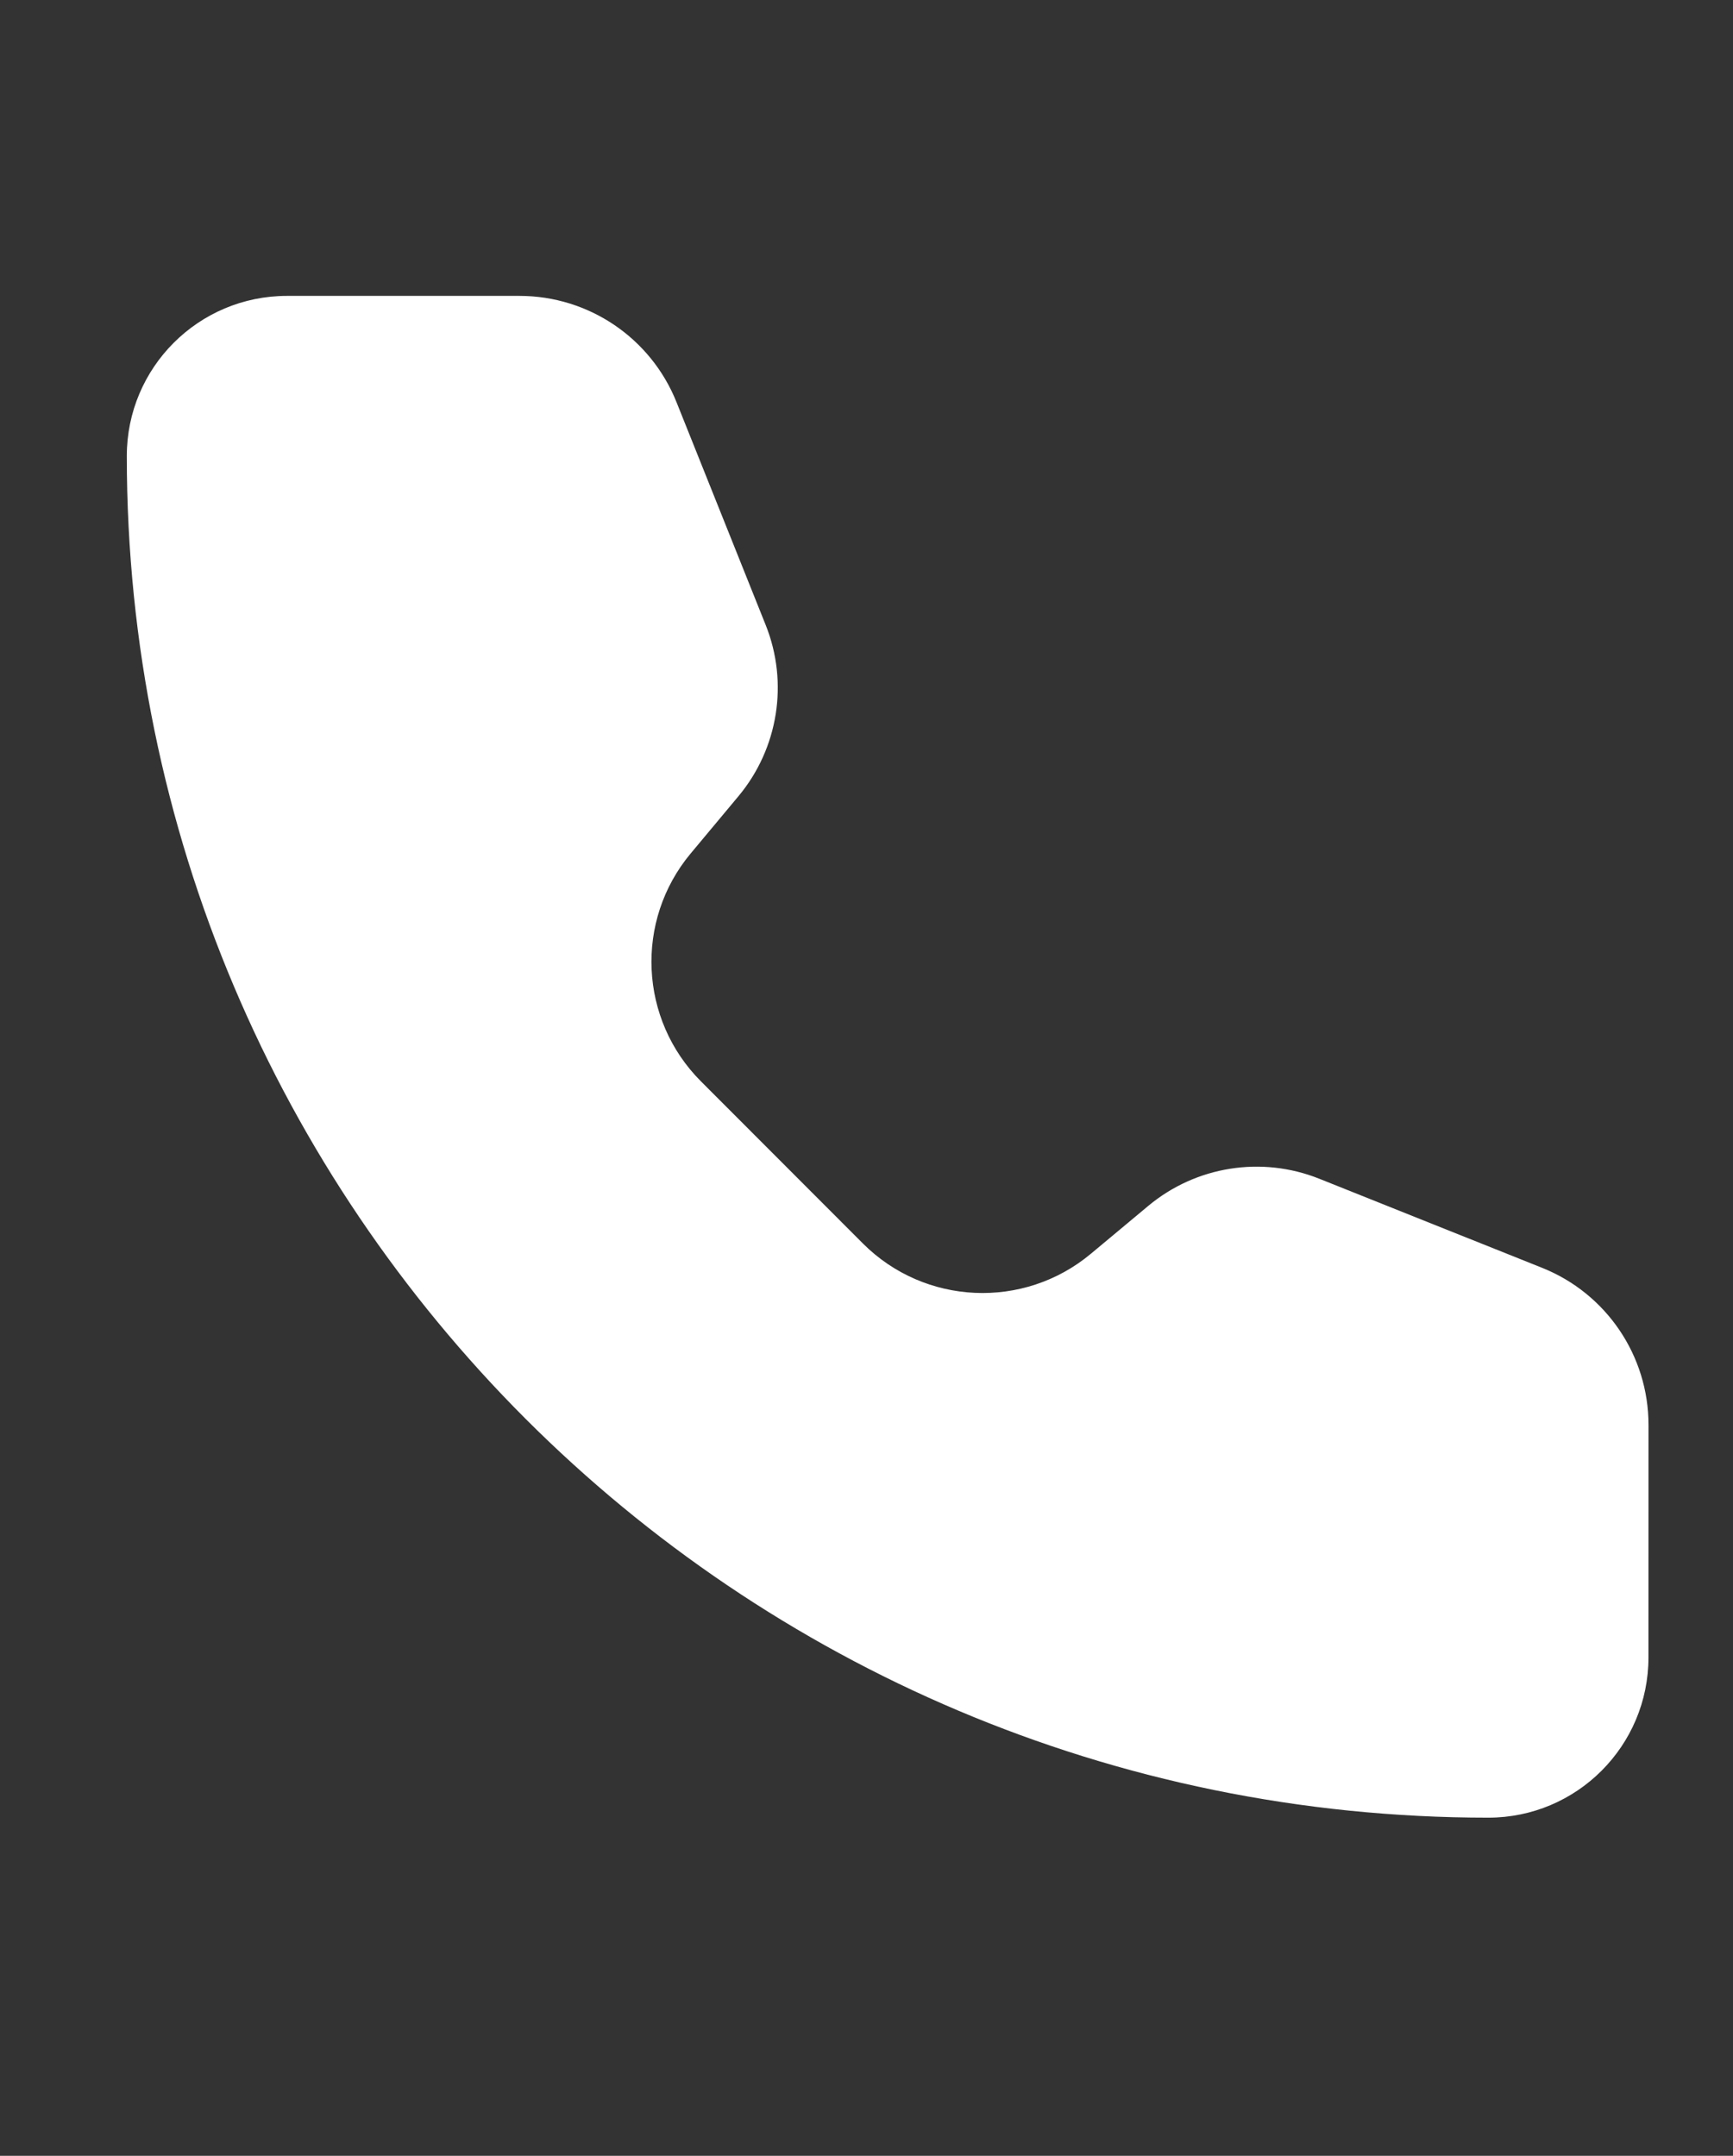 <svg width="41" height="51" viewBox="0 0 41 51" fill="none" xmlns="http://www.w3.org/2000/svg">
<rect x="0" y="0" width="41" height="51" fill="#333333" stroke="none"/>
<g clip-path="url(#clip0_68_1876)">
<path d="M16.005 9.514C15.398 7.996 13.927 7 12.291 7H6.789C4.697 7 3 8.696 3 10.789C3 28.578 17.422 43 35.211 43C37.304 43 39 41.303 39 39.21L39.001 33.708C39.001 32.072 38.005 30.602 36.487 29.994L31.214 27.886C29.85 27.34 28.297 27.586 27.168 28.526L25.807 29.661C24.218 30.986 21.879 30.88 20.416 29.418L16.584 25.582C15.122 24.119 15.014 21.783 16.338 20.193L17.473 18.833C18.413 17.704 18.661 16.15 18.115 14.786L16.005 9.514Z" fill="white"/>
</g>
<defs>
<clipPath id="clip0_68_1876">
<rect width="40.469" height="50.586" fill="white" transform="translate(0.266)"/>
</clipPath>
</defs>
</svg>
